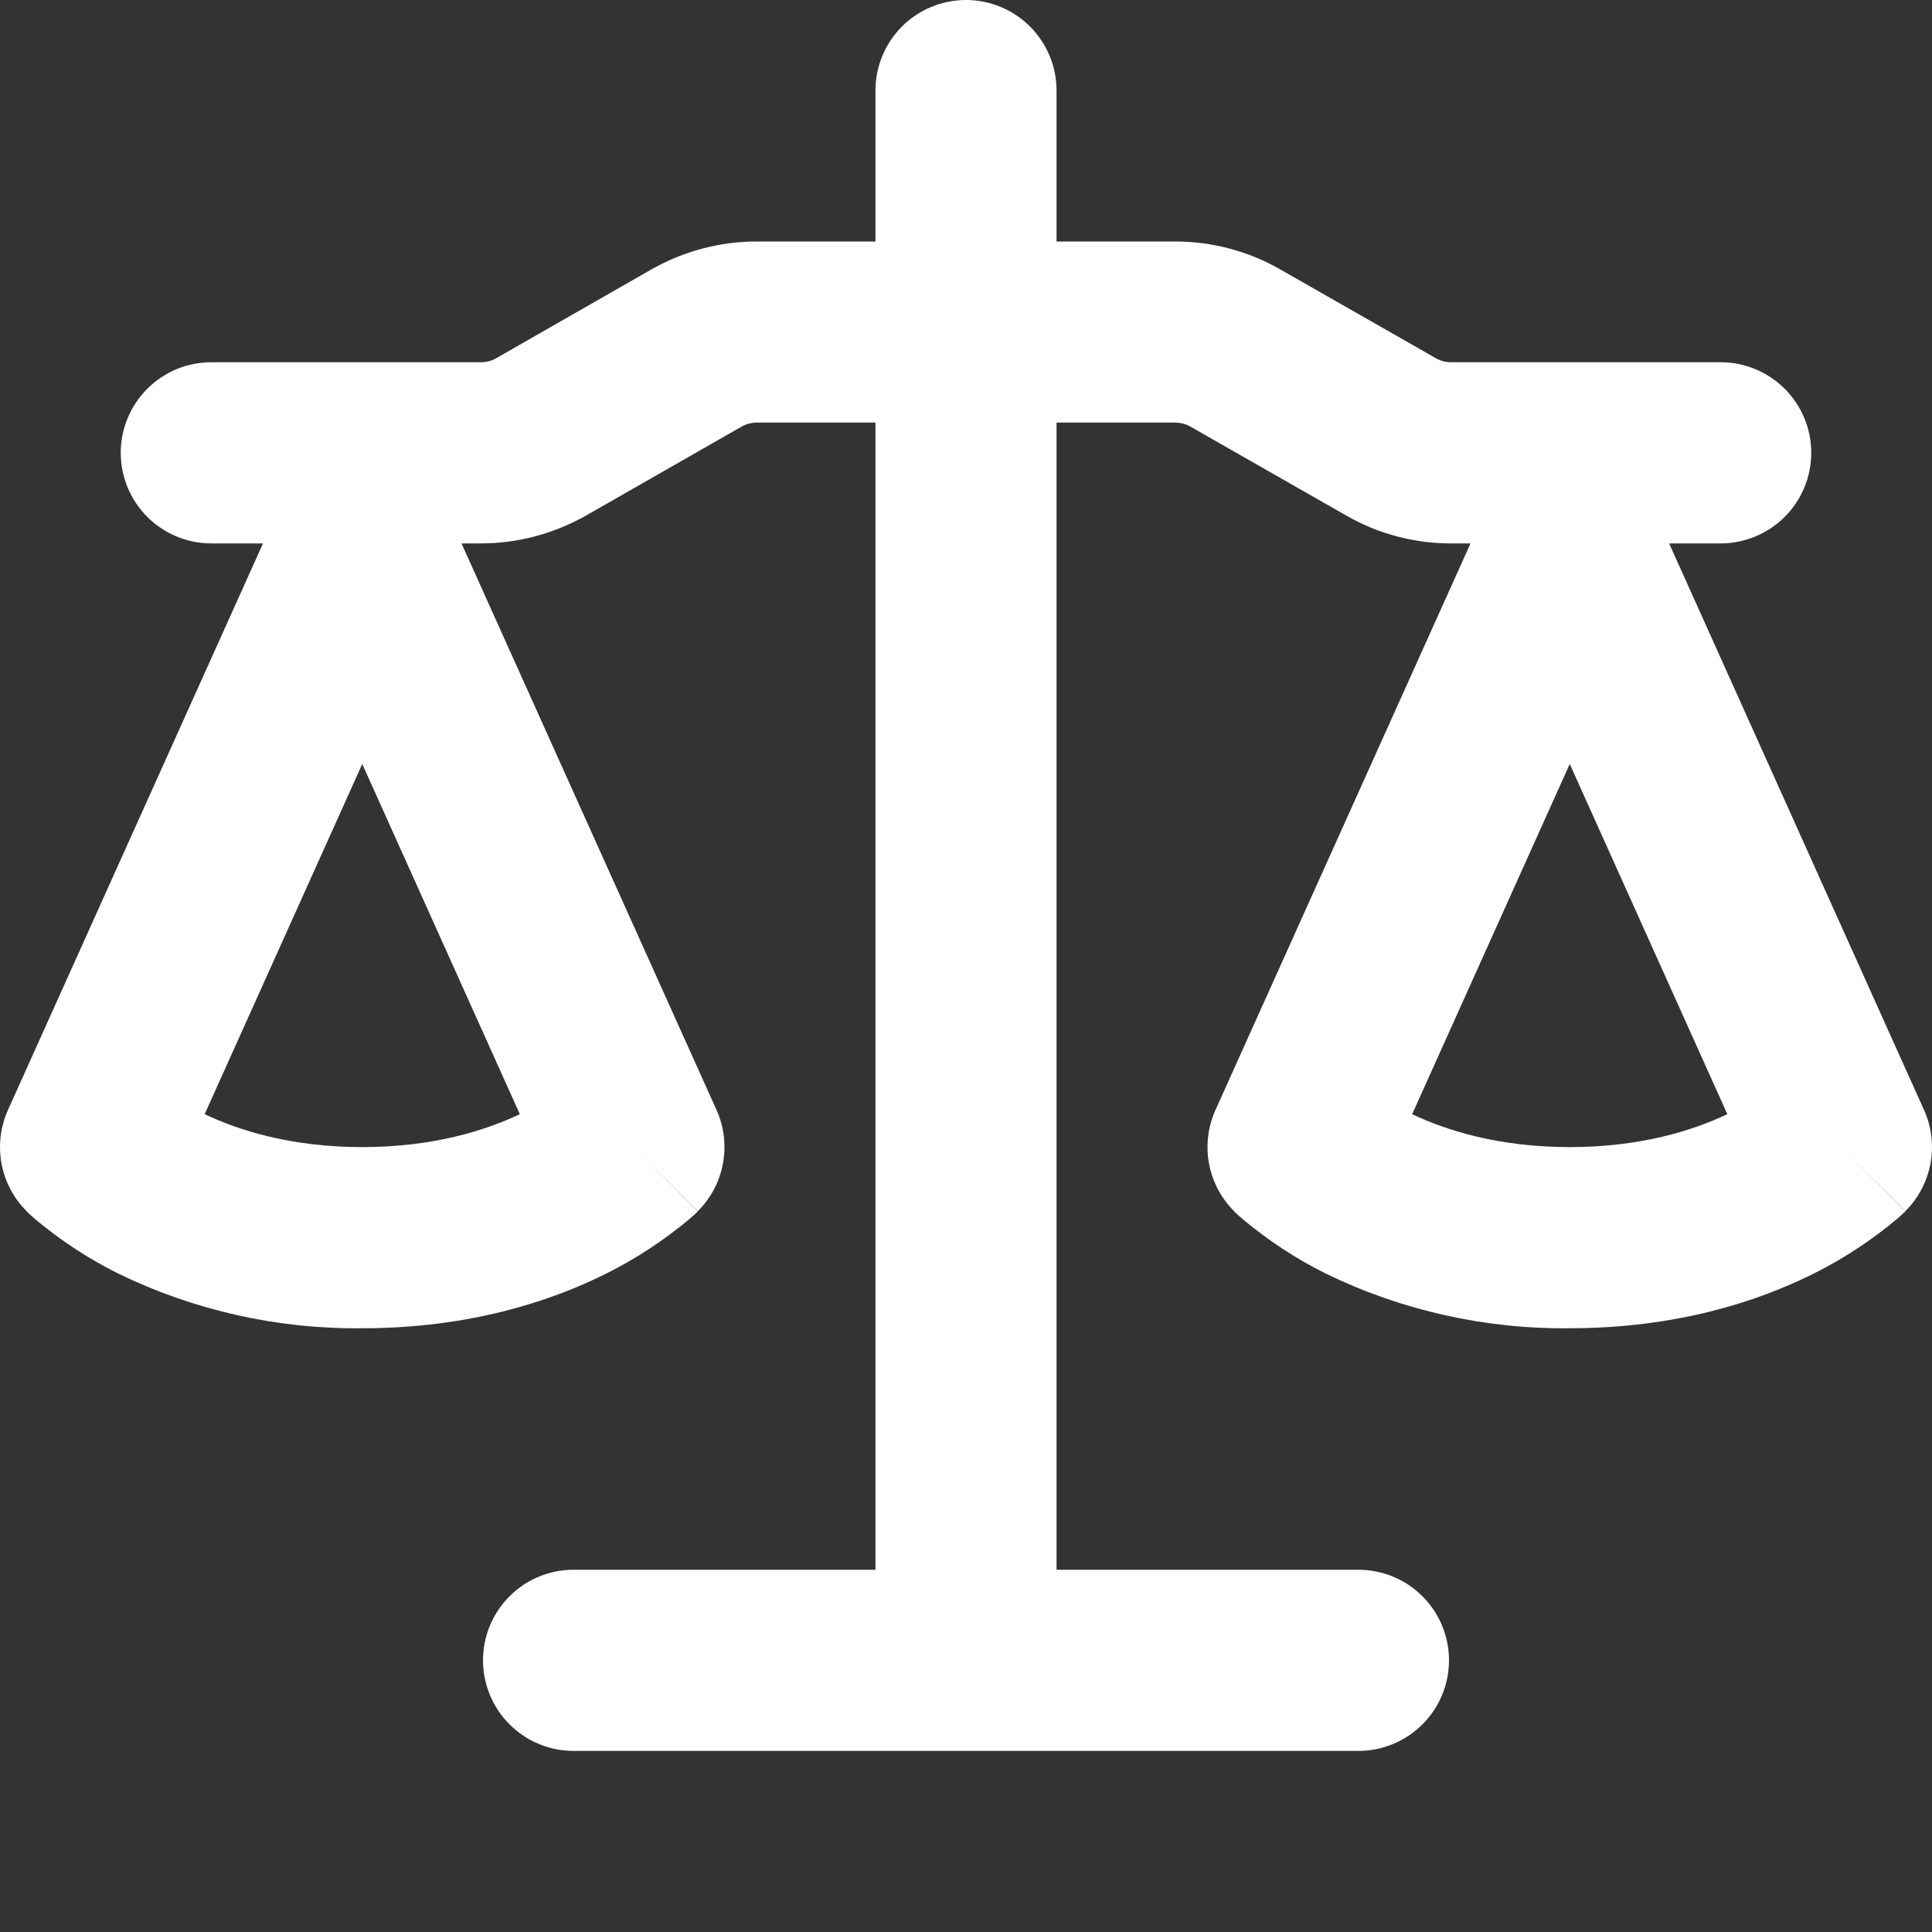 <svg width="30" height="30" viewBox="0 0 30 30" fill="none" xmlns="http://www.w3.org/2000/svg">
<rect x="0" y="0" width="30" height="30" fill="#333333" stroke="none"/>
<path d="M16.406 1.406V3.75H18.253C18.823 3.75 19.384 3.9 19.879 4.183L22.297 5.563C22.37 5.604 22.447 5.625 22.53 5.625H26.719C27.091 5.625 27.449 5.773 27.713 6.037C27.977 6.301 28.125 6.658 28.125 7.031C28.125 7.404 27.977 7.762 27.713 8.026C27.449 8.289 27.091 8.438 26.719 8.438H25.918L29.876 17.235C29.993 17.495 30.028 17.785 29.977 18.066C29.925 18.346 29.789 18.605 29.587 18.806L28.594 17.812L29.585 18.808L29.584 18.812L29.58 18.816L29.569 18.827L29.557 18.836L29.539 18.855L29.454 18.93C29.058 19.261 28.629 19.543 28.168 19.774C27.292 20.212 26.025 20.625 24.375 20.625C23.061 20.64 21.763 20.349 20.582 19.774C20.121 19.544 19.69 19.261 19.296 18.93L19.211 18.855L19.181 18.827L19.17 18.816L19.162 18.808V18.806C18.96 18.605 18.825 18.346 18.773 18.066C18.722 17.785 18.757 17.495 18.874 17.235L22.834 8.438H22.53C21.958 8.438 21.397 8.289 20.902 8.004L18.484 6.624C18.413 6.584 18.333 6.563 18.251 6.562H16.406V24.375H21.094C21.466 24.375 21.824 24.523 22.088 24.787C22.352 25.051 22.5 25.408 22.5 25.781C22.5 26.154 22.352 26.512 22.088 26.776C21.824 27.039 21.466 27.188 21.094 27.188H8.906C8.533 27.188 8.175 27.039 7.912 26.776C7.648 26.512 7.5 26.154 7.5 25.781C7.5 25.408 7.648 25.051 7.912 24.787C8.175 24.523 8.533 24.375 8.906 24.375H13.594V6.562H11.749C11.667 6.563 11.587 6.584 11.516 6.624L9.099 8.006C8.602 8.287 8.042 8.438 7.47 8.438H7.166L11.126 17.235C11.243 17.495 11.278 17.785 11.226 18.066C11.175 18.346 11.039 18.605 10.837 18.806L9.844 17.812L10.835 18.808L10.834 18.812L10.83 18.816L10.819 18.827L10.789 18.855L10.704 18.93C10.308 19.261 9.879 19.543 9.418 19.774C8.542 20.212 7.275 20.625 5.625 20.625C4.311 20.64 3.013 20.349 1.832 19.774C1.371 19.544 0.94 19.261 0.545 18.93L0.461 18.855L0.431 18.827L0.42 18.816L0.412 18.808V18.806C0.21 18.605 0.075 18.346 0.023 18.066C-0.028 17.785 0.007 17.495 0.124 17.235L4.084 8.438H3.281C2.908 8.438 2.55 8.289 2.287 8.026C2.023 7.762 1.875 7.404 1.875 7.031C1.875 6.658 2.023 6.301 2.287 6.037C2.55 5.773 2.908 5.625 3.281 5.625H7.47C7.552 5.625 7.633 5.604 7.704 5.563L10.119 4.181C10.616 3.9 11.177 3.75 11.749 3.75H13.594V1.406C13.594 1.033 13.742 0.676 14.005 0.412C14.269 0.148 14.627 0 15 0C15.373 0 15.73 0.148 15.994 0.412C16.258 0.676 16.406 1.033 16.406 1.406ZM21.928 17.301C22.462 17.554 23.274 17.812 24.375 17.812C25.476 17.812 26.287 17.554 26.822 17.301L24.375 11.863L21.928 17.301ZM3.178 17.301C3.712 17.554 4.524 17.812 5.625 17.812C6.725 17.812 7.537 17.554 8.072 17.301L5.625 11.863L3.178 17.301Z" fill="white"/>
</svg>
